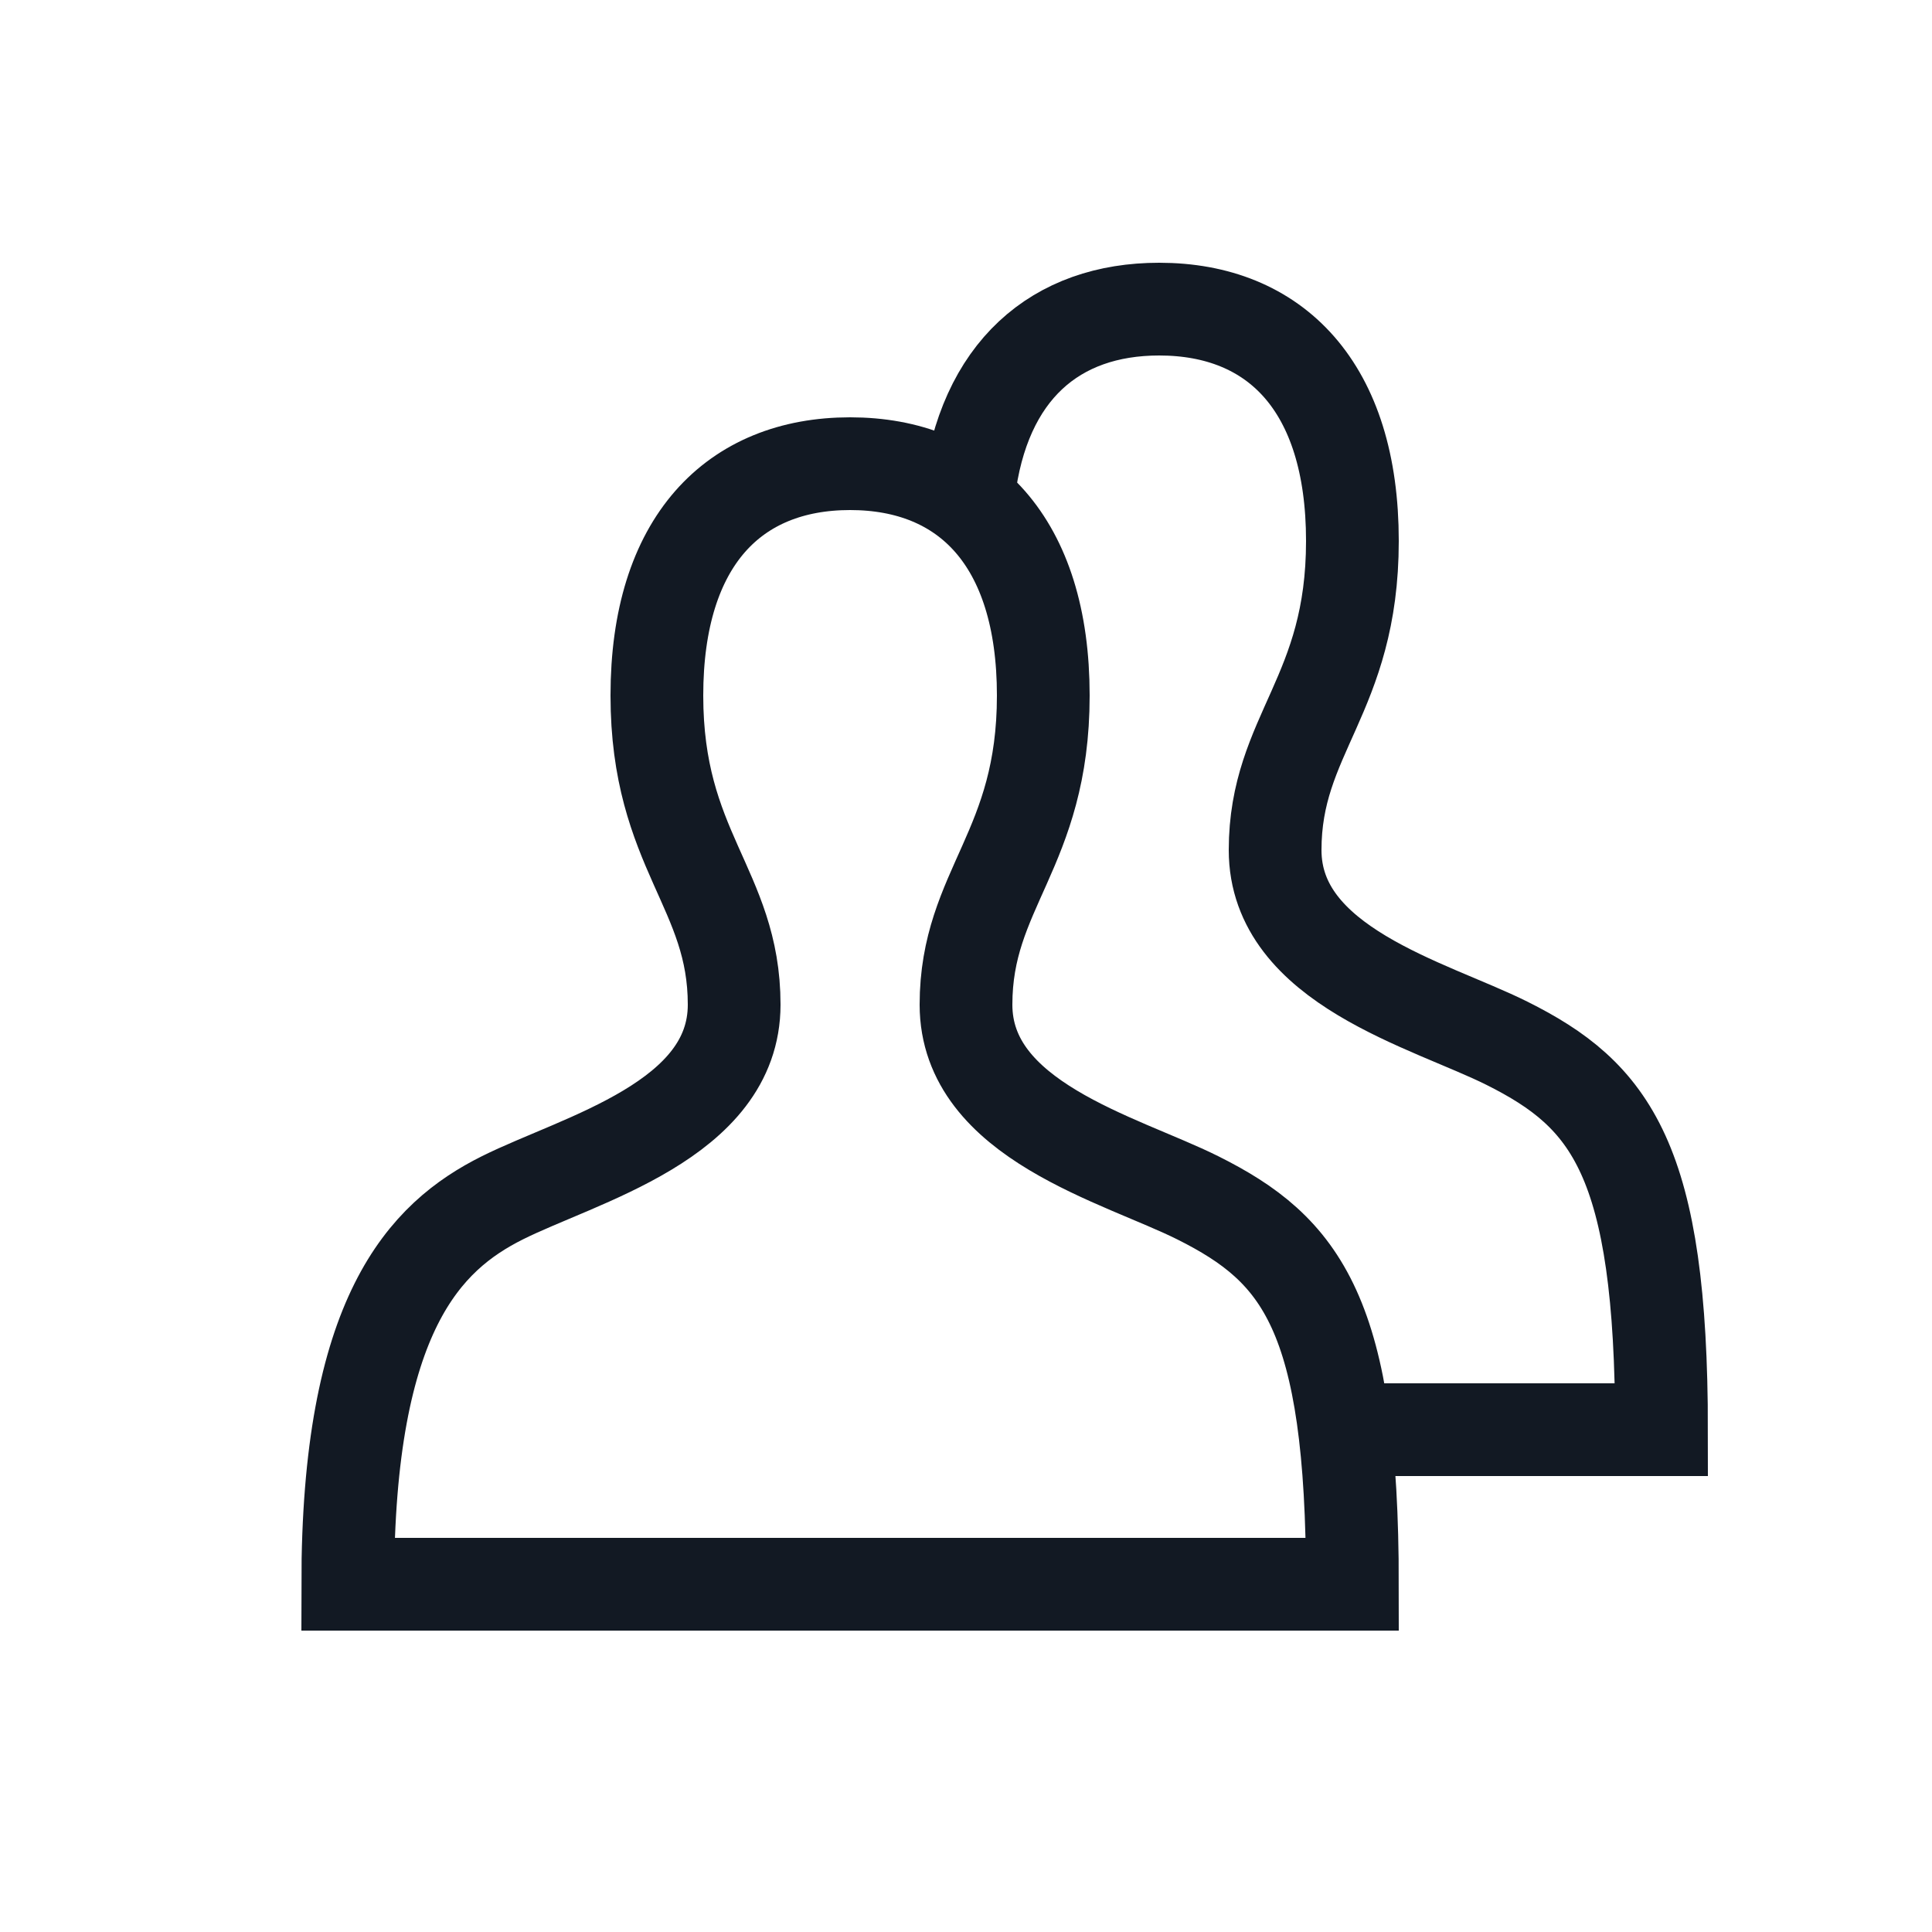 <?xml version="1.0" encoding="utf-8"?>
<svg width="800px" height="800px" viewBox="0 0 25 25" fill="none" xmlns="http://www.w3.org/2000/svg">
<path d="M17.5 18.5H21.5C21.5 15 20.842 14.171 19.5 13.5C18.5 13 16.5 12.5 16.5 11C16.5 9.5 17.5 9 17.5 7C17.5 5 16.5 4 15 4C13.663 4 12.723 4.795 12.535 6.384M4.5 20.5C4.5 17 5.5 16 6.5 15.5C7.5 15 9.5 14.5 9.5 13C9.5 11.5 8.5 11 8.5 9C8.5 7 9.5 6 11 6C12.5 6 13.5 7 13.5 9C13.5 11 12.5 11.5 12.5 13C12.5 14.5 14.5 15 15.5 15.5C16.842 16.171 17.5 17 17.5 20.5H4.5Z" stroke="#121923" stroke-width="1.2"/>
</svg>